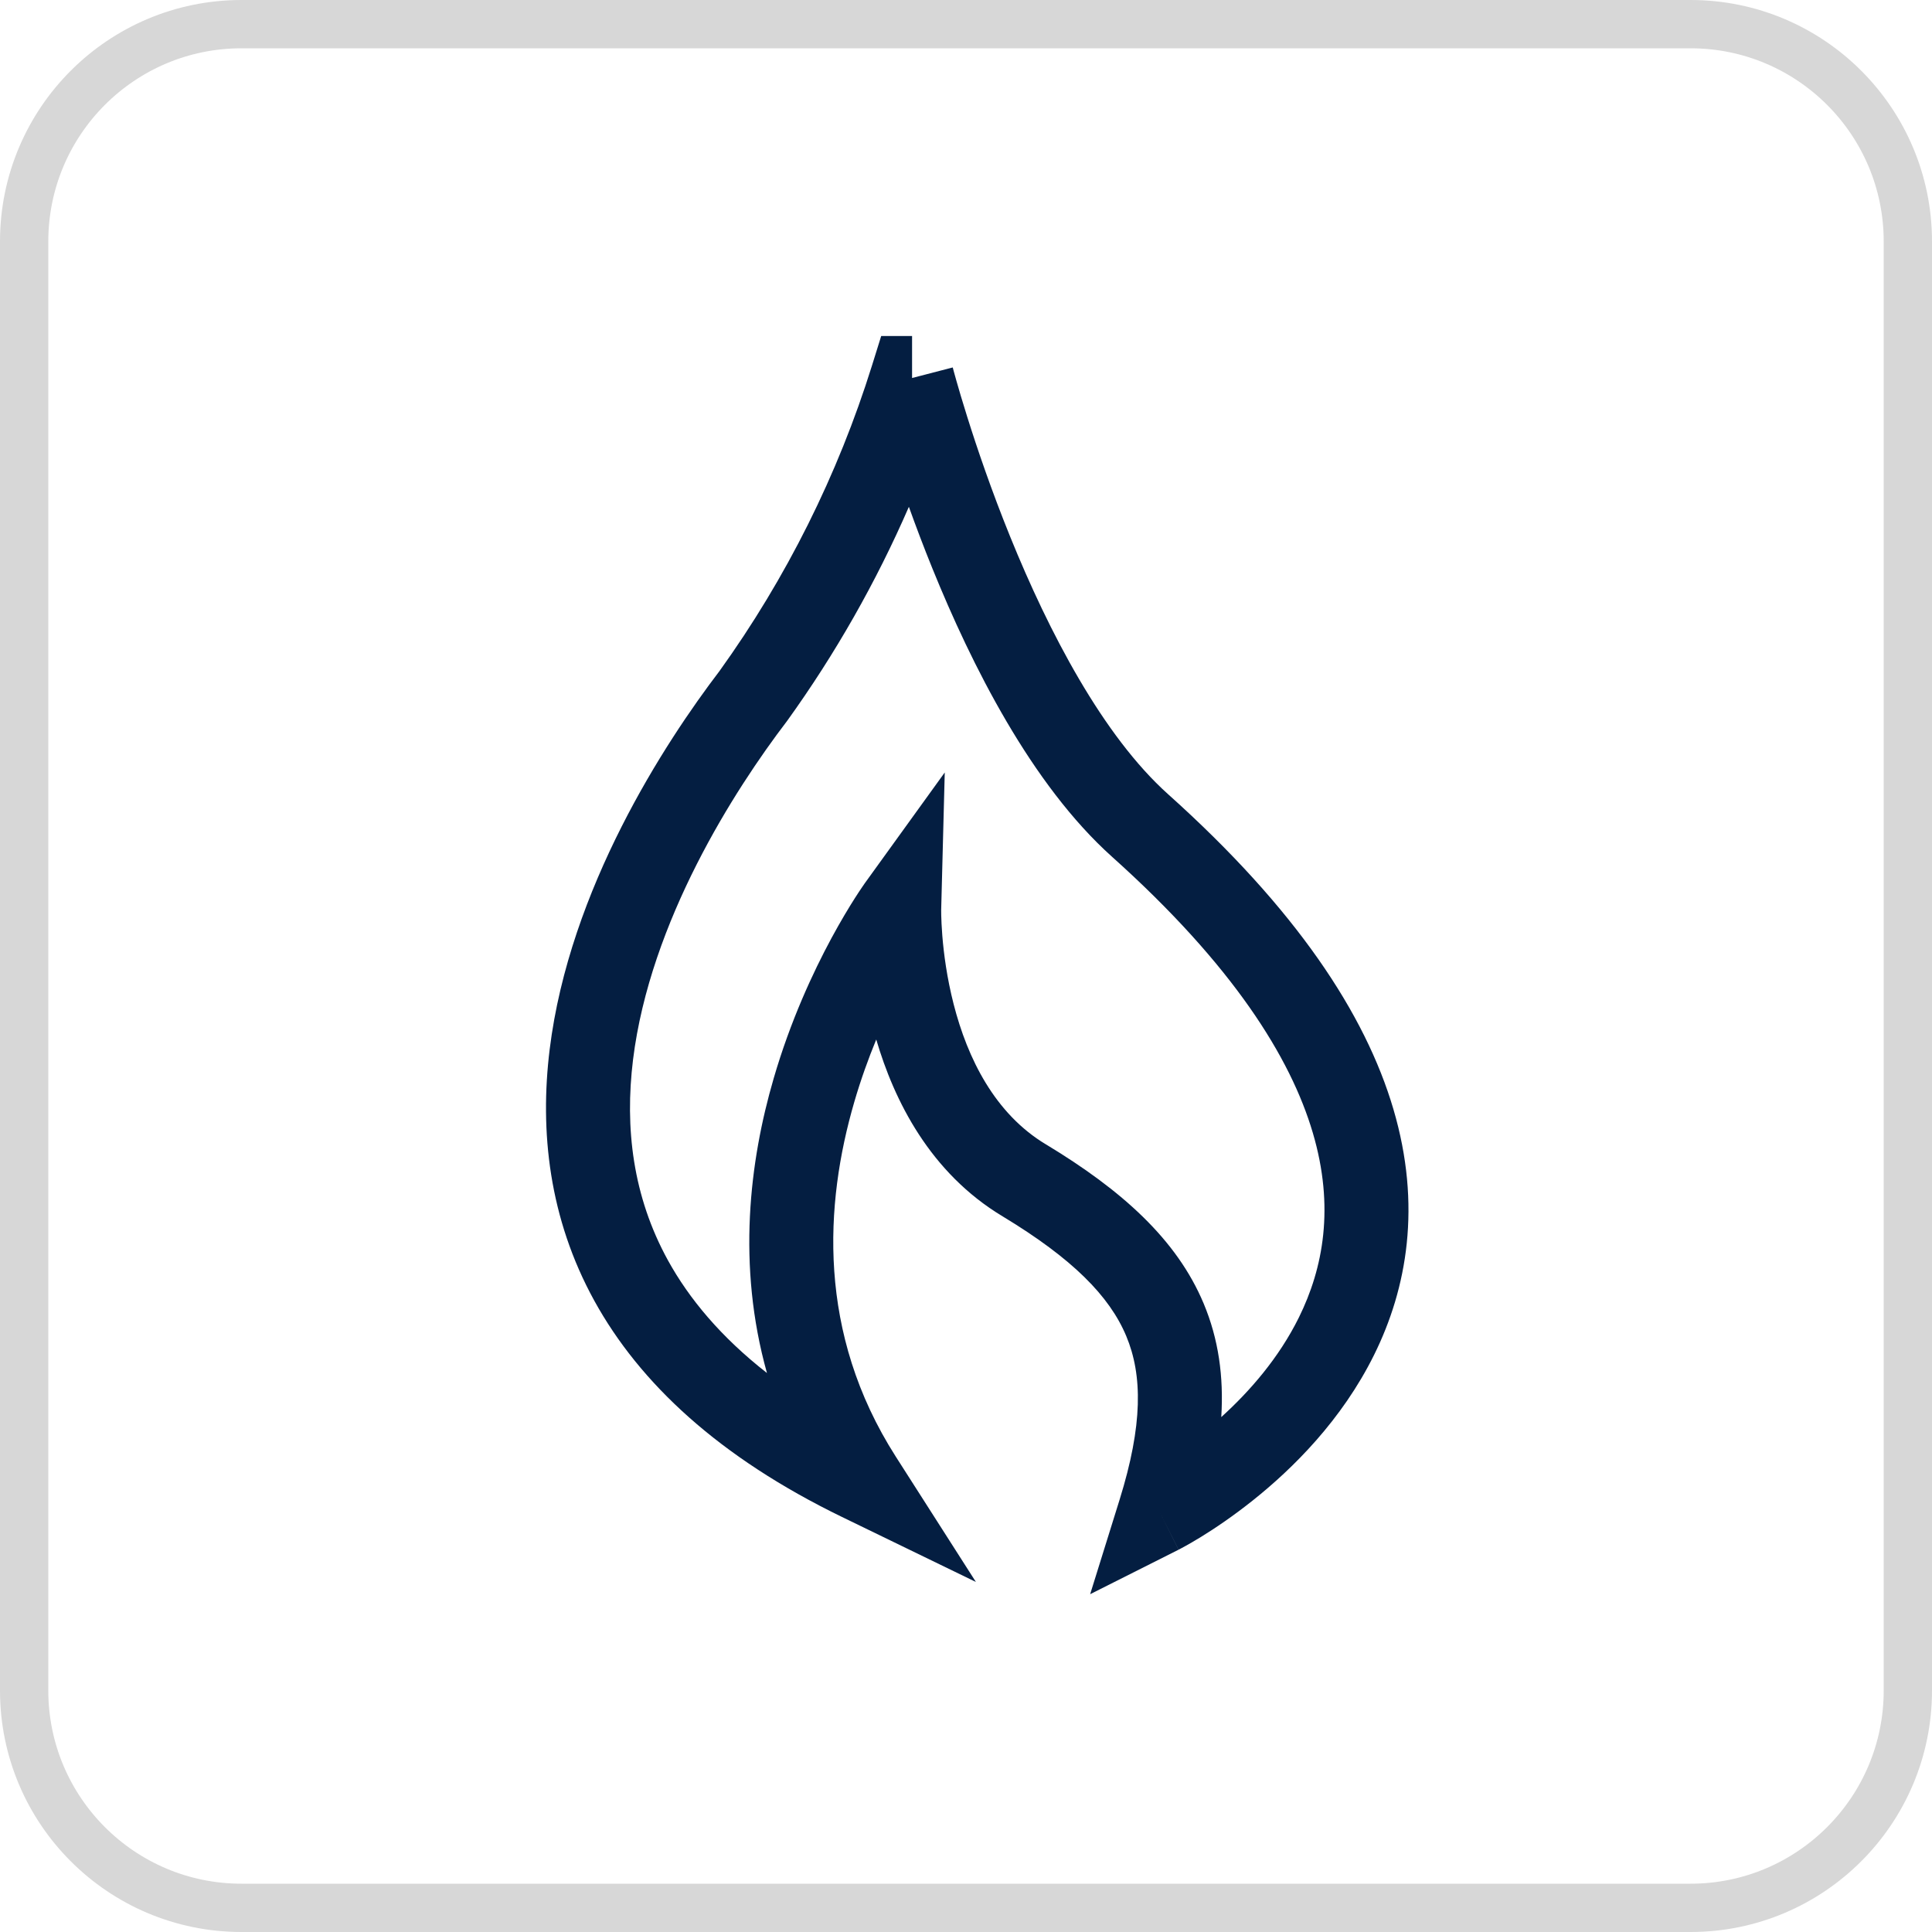 <svg width="46" height="46" viewBox="0 0 46 46" fill="none" xmlns="http://www.w3.org/2000/svg">
<g clip-path="url(#clip0_8436_629)">
<path d="M40.25 0.575H5.75C2.892 0.575 0.575 2.892 0.575 5.75V40.25C0.575 43.108 2.892 45.425 5.75 45.425H40.25C43.108 45.425 45.425 43.108 45.425 40.25V5.75C45.425 2.892 43.108 0.575 40.25 0.575Z" stroke="#D7D7D7" stroke-width="1.15"/>
<path fill-rule="evenodd" clip-rule="evenodd" d="M21.716 8V9C22.685 8.749 22.684 8.749 22.684 8.749L22.685 8.752L22.689 8.766L22.704 8.824C22.719 8.877 22.74 8.955 22.769 9.057C22.827 9.262 22.914 9.559 23.03 9.927C23.261 10.664 23.605 11.677 24.054 12.784C24.969 15.039 26.257 17.517 27.814 18.912C30.86 21.642 32.508 24.141 33.176 26.408C33.853 28.703 33.501 30.673 32.718 32.256C31.948 33.814 30.776 34.97 29.828 35.725C29.35 36.106 28.918 36.395 28.602 36.589C28.444 36.686 28.314 36.761 28.221 36.812C28.174 36.838 28.137 36.858 28.11 36.872L28.078 36.889L28.067 36.894L28.064 36.896L28.062 36.897C28.062 36.897 28.061 36.898 27.612 36.004L28.061 36.898L25.956 37.957L26.657 35.707C27.211 33.929 27.206 32.744 26.815 31.81C26.416 30.858 25.534 29.966 23.877 28.964C22.139 27.922 21.286 26.194 20.863 24.75C20.677 25.203 20.496 25.702 20.34 26.238C19.634 28.66 19.446 31.737 21.328 34.681L23.236 37.666L20.049 36.119C17.12 34.697 15.232 32.934 14.151 30.971C13.07 29.007 12.848 26.935 13.087 24.988C13.559 21.154 15.835 17.677 17.131 15.977C18.723 13.762 19.949 11.306 20.762 8.702L20.981 8H21.716ZM21.41 21.603C20.599 21.018 20.599 21.018 20.598 21.019L20.598 21.02L20.596 21.022L20.591 21.029L20.577 21.049C20.565 21.067 20.548 21.091 20.527 21.122C20.485 21.183 20.427 21.27 20.355 21.383C20.212 21.607 20.017 21.93 19.797 22.336C19.36 23.146 18.821 24.301 18.42 25.679C17.845 27.65 17.542 30.123 18.261 32.691C17.163 31.832 16.407 30.922 15.903 30.007C15.066 28.485 14.873 26.855 15.072 25.232C15.479 21.933 17.493 18.8 18.73 17.179L18.738 17.168L18.747 17.156C19.891 15.565 20.861 13.859 21.64 12.067C21.805 12.526 21.991 13.021 22.2 13.535C23.131 15.829 24.558 18.68 26.48 20.402C29.357 22.981 30.729 25.18 31.258 26.974C31.779 28.74 31.507 30.193 30.925 31.37C30.449 32.333 29.755 33.127 29.078 33.74C29.138 32.777 29.013 31.882 28.659 31.037C28.017 29.505 26.703 28.335 24.91 27.251L24.906 27.249C23.683 26.517 23.035 25.194 22.706 23.91C22.545 23.282 22.47 22.702 22.436 22.278C22.419 22.068 22.413 21.899 22.41 21.785C22.409 21.729 22.409 21.686 22.409 21.66L22.41 21.632V21.629L22.41 21.628L22.494 18.392L20.598 21.019L21.41 21.603Z" fill="#041E41"/>
</g>
<defs>
<clipPath id="clip0_8436_629">
<rect width="46" height="46" fill="white"/>
</clipPath>
</defs>
</svg>
